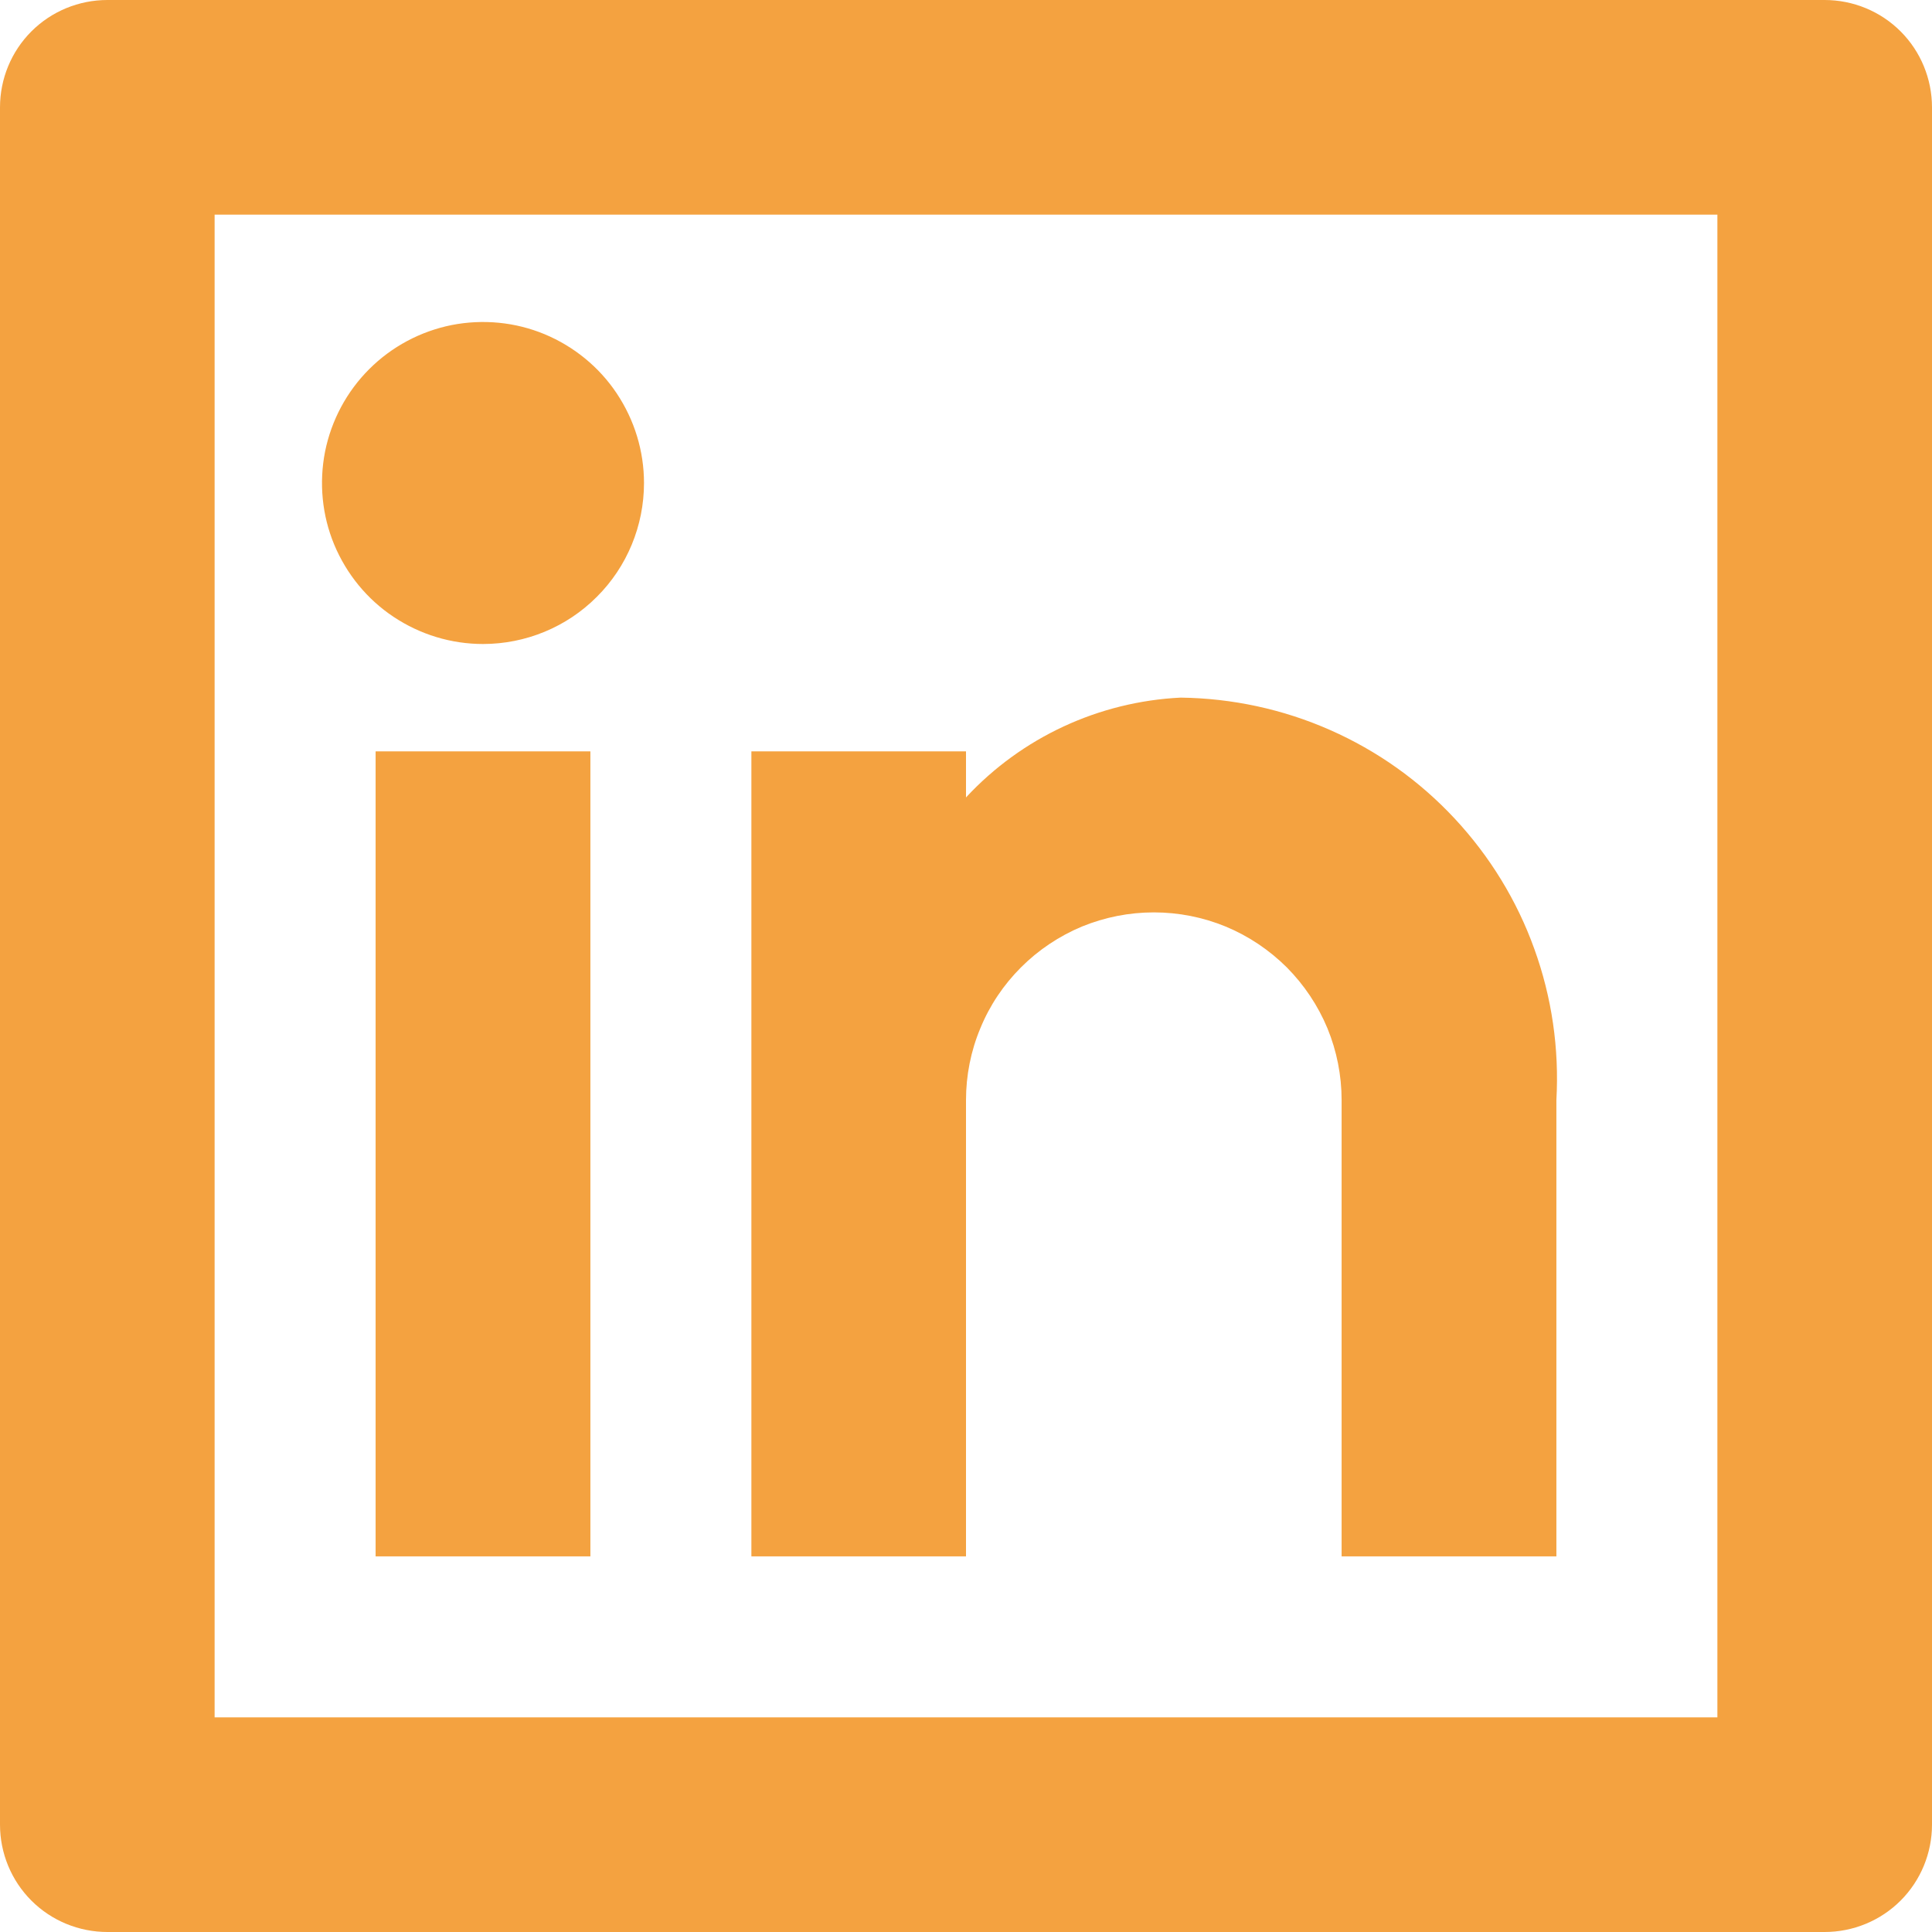 <svg width="12" height="12" viewBox="0 0 12 12" fill="none" xmlns="http://www.w3.org/2000/svg">
<path d="M0.667 0H11.333C11.51 0 11.68 0.07 11.805 0.195C11.93 0.32 12 0.49 12 0.667V11.333C12 11.51 11.93 11.68 11.805 11.805C11.68 11.93 11.51 12 11.333 12H0.667C0.49 12 0.32 11.93 0.195 11.805C0.07 11.68 0 11.51 0 11.333V0.667C0 0.49 0.07 0.32 0.195 0.195C0.32 0.07 0.49 0 0.667 0V0ZM1.333 1.333V10.667H10.667V1.333H1.333ZM3 4C2.802 4 2.609 3.941 2.444 3.831C2.28 3.722 2.152 3.565 2.076 3.383C2 3.2 1.981 2.999 2.019 2.805C2.058 2.611 2.153 2.433 2.293 2.293C2.433 2.153 2.611 2.058 2.805 2.019C2.999 1.981 3.2 2 3.383 2.076C3.565 2.152 3.722 2.28 3.831 2.444C3.941 2.609 4 2.802 4 3C4 3.265 3.895 3.52 3.707 3.707C3.52 3.895 3.265 4 3 4V4ZM2.333 4.667H3.667V9.667H2.333V4.667ZM6 4.953C6.346 4.58 6.825 4.358 7.333 4.333C7.653 4.337 7.969 4.405 8.261 4.534C8.554 4.663 8.817 4.85 9.035 5.084C9.253 5.318 9.422 5.593 9.53 5.894C9.639 6.195 9.685 6.514 9.667 6.833V9.667H8.333V6.833C8.333 6.68 8.303 6.528 8.245 6.387C8.186 6.245 8.1 6.117 7.992 6.008C7.883 5.9 7.755 5.814 7.613 5.755C7.472 5.697 7.32 5.667 7.167 5.667C7.013 5.667 6.862 5.697 6.72 5.755C6.579 5.814 6.45 5.9 6.342 6.008C6.233 6.117 6.147 6.245 6.089 6.387C6.03 6.528 6 6.68 6 6.833V9.667H4.667V4.667H6V4.953Z" fill="#F4A240"/>
</svg>
